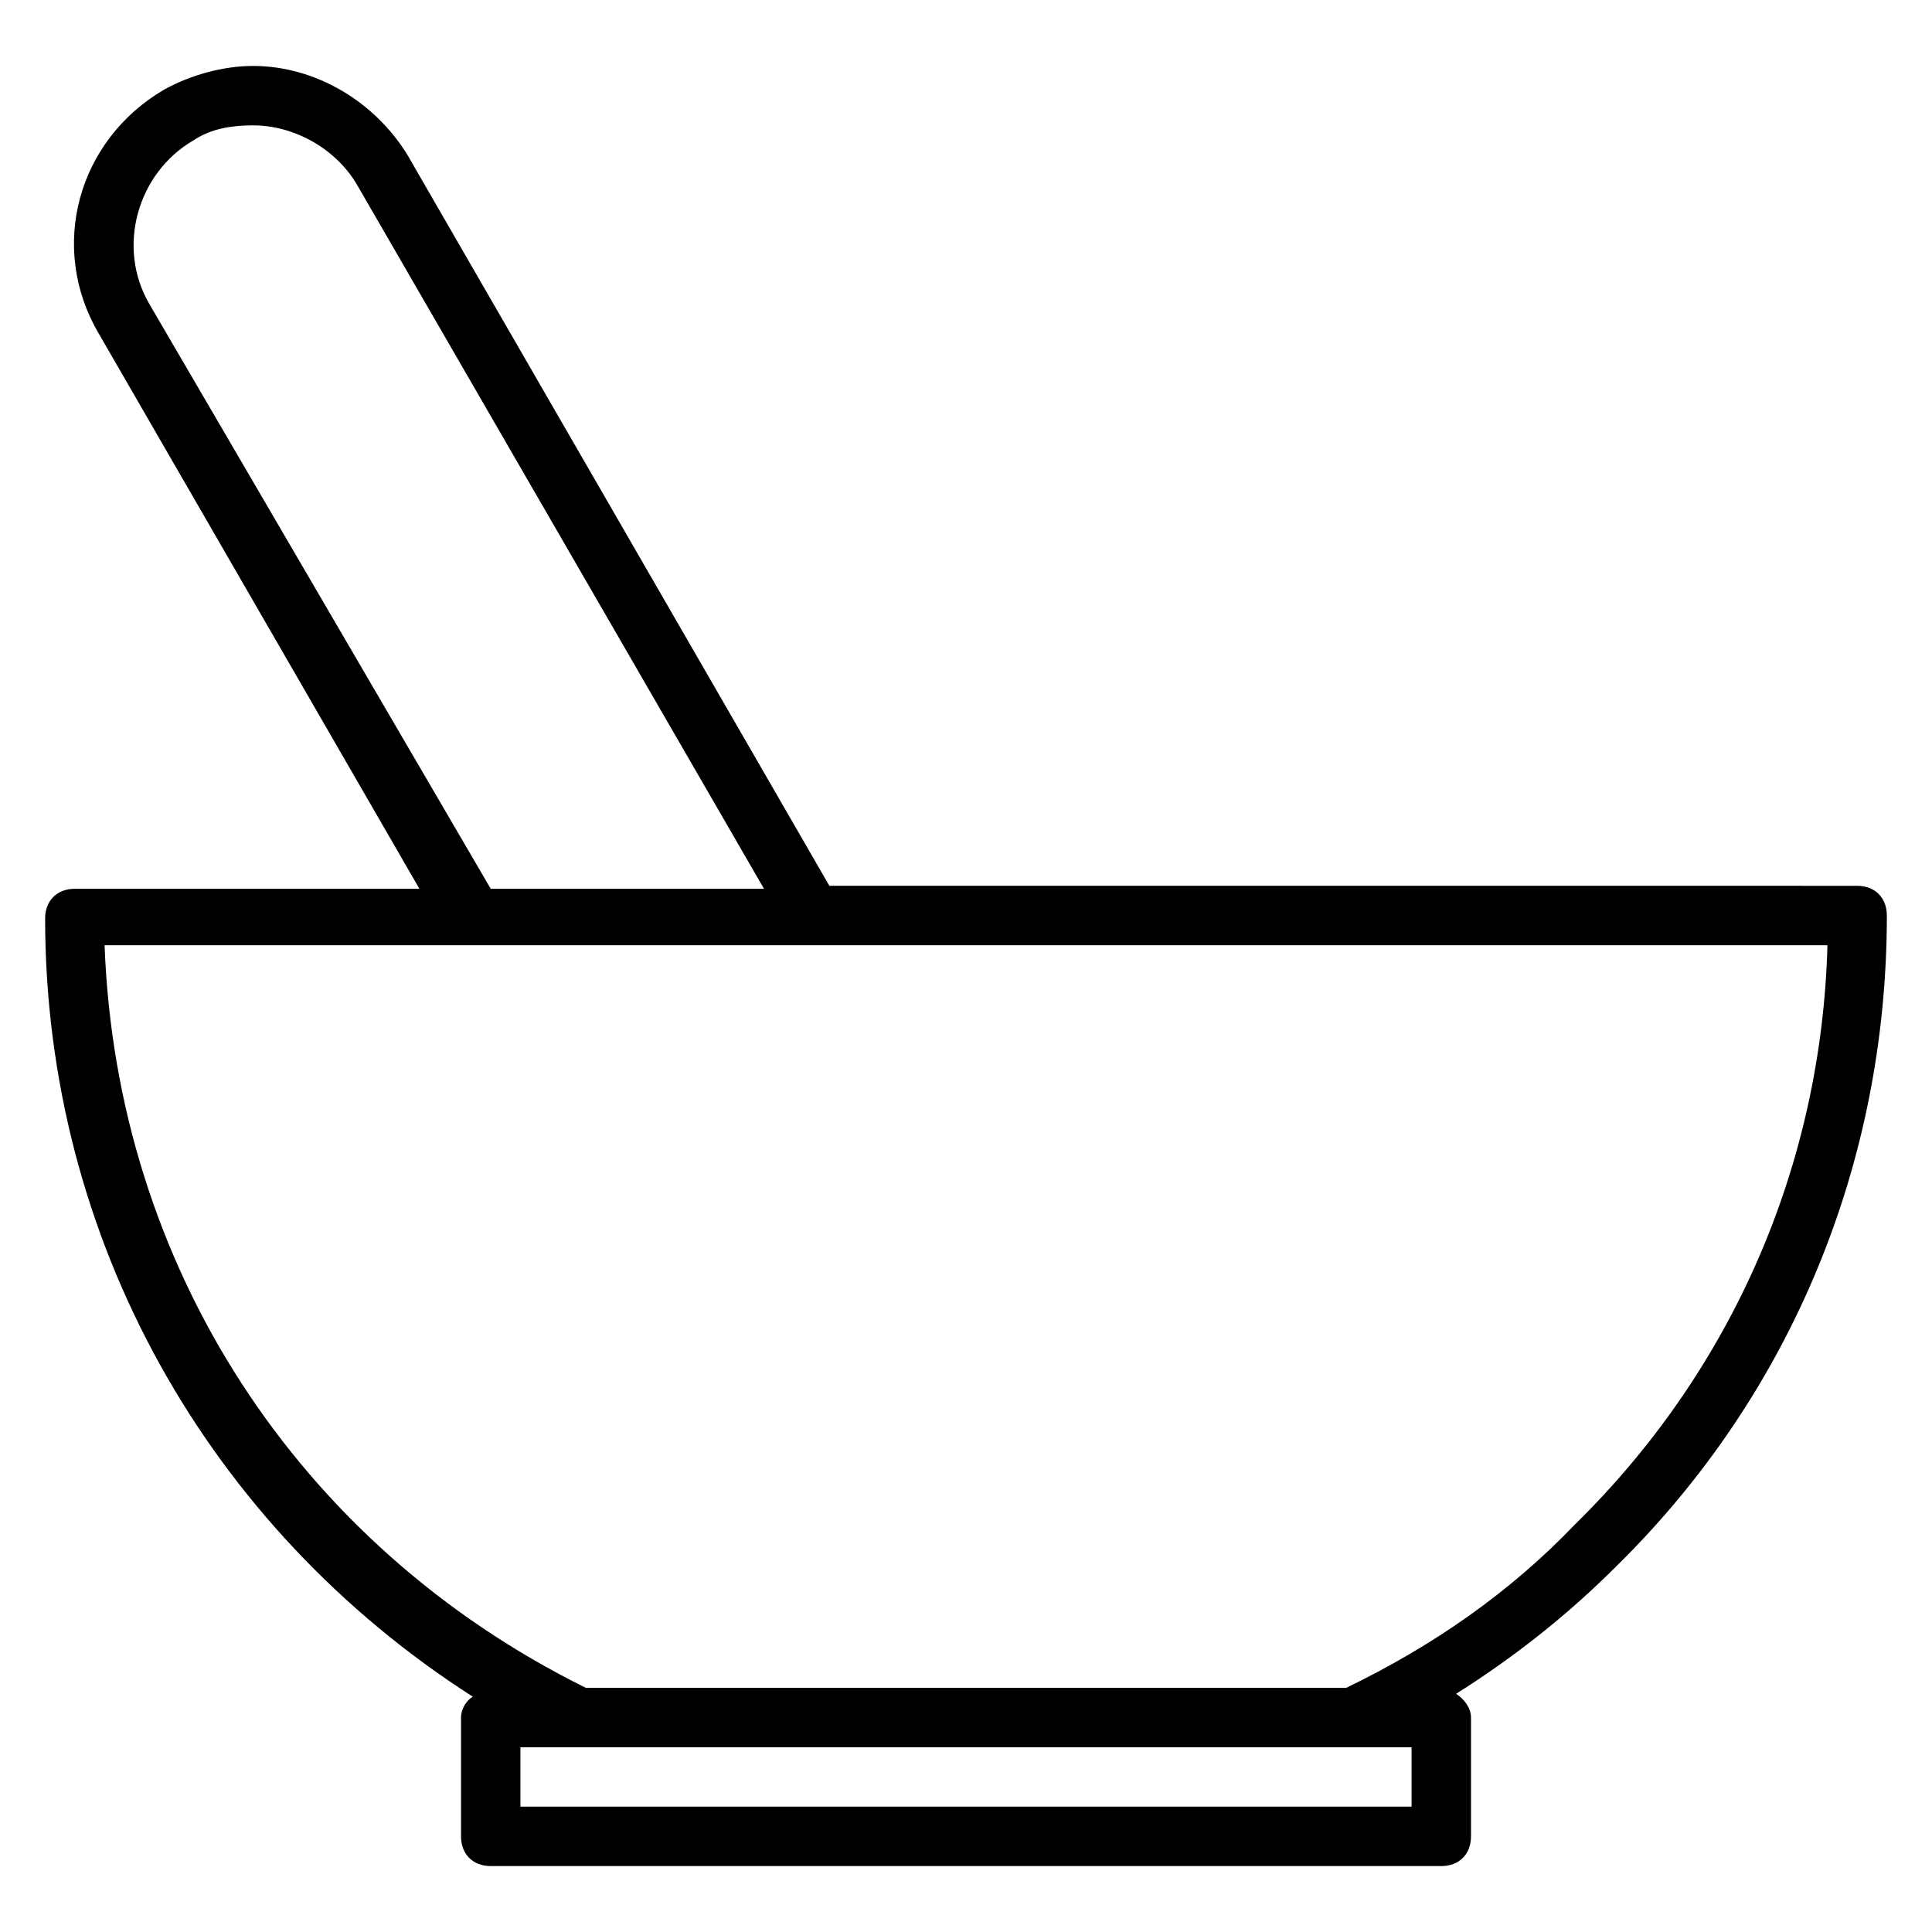 <?xml version="1.0" encoding="UTF-8"?>
<!-- Uploaded to: ICON Repo, www.svgrepo.com, Generator: ICON Repo Mixer Tools -->
<svg fill="#000000" width="800px" height="800px" version="1.1" viewBox="144 144 512 512" xmlns="http://www.w3.org/2000/svg">
 <path d="m644.03 386.62c0-4.723-3.148-7.871-7.871-7.871l-272.37-0.004-111.79-193.65c-8.66-14.168-24.402-23.617-40.934-23.617-7.871 0-16.531 2.363-23.617 6.297-22.828 13.383-30.699 41.723-17.32 64.551l85.02 147.21h-91.316c-4.723 0-7.871 3.148-7.871 7.871 0 85.02 43.297 161.38 113.36 206.25-1.57 0.789-3.144 3.152-3.144 5.512v31.488c0 4.723 3.148 7.871 7.871 7.871h251.91c4.723 0 7.871-3.148 7.871-7.871v-31.488c0-2.363-1.574-4.723-3.938-6.297 14.957-9.445 29.125-20.469 42.508-33.852 46.445-45.656 71.637-107.06 71.637-172.39zm-460.51-162.16c-8.66-14.957-3.152-34.637 11.805-43.297 4.723-3.148 10.234-3.938 15.742-3.938 11.02 0 22.043 6.297 27.551 15.742l107.85 186.57h-72.422zm334.56 398.32h-236.16v-15.742h221.2l14.957-0.004zm-17.316-31.488h-201.52c-76.359-37.785-124.38-111.78-127.53-196.8h456.58c-1.574 58.254-25.191 112.57-66.914 153.5-17.32 18.105-37.785 32.277-60.613 43.297z"/>
</svg>